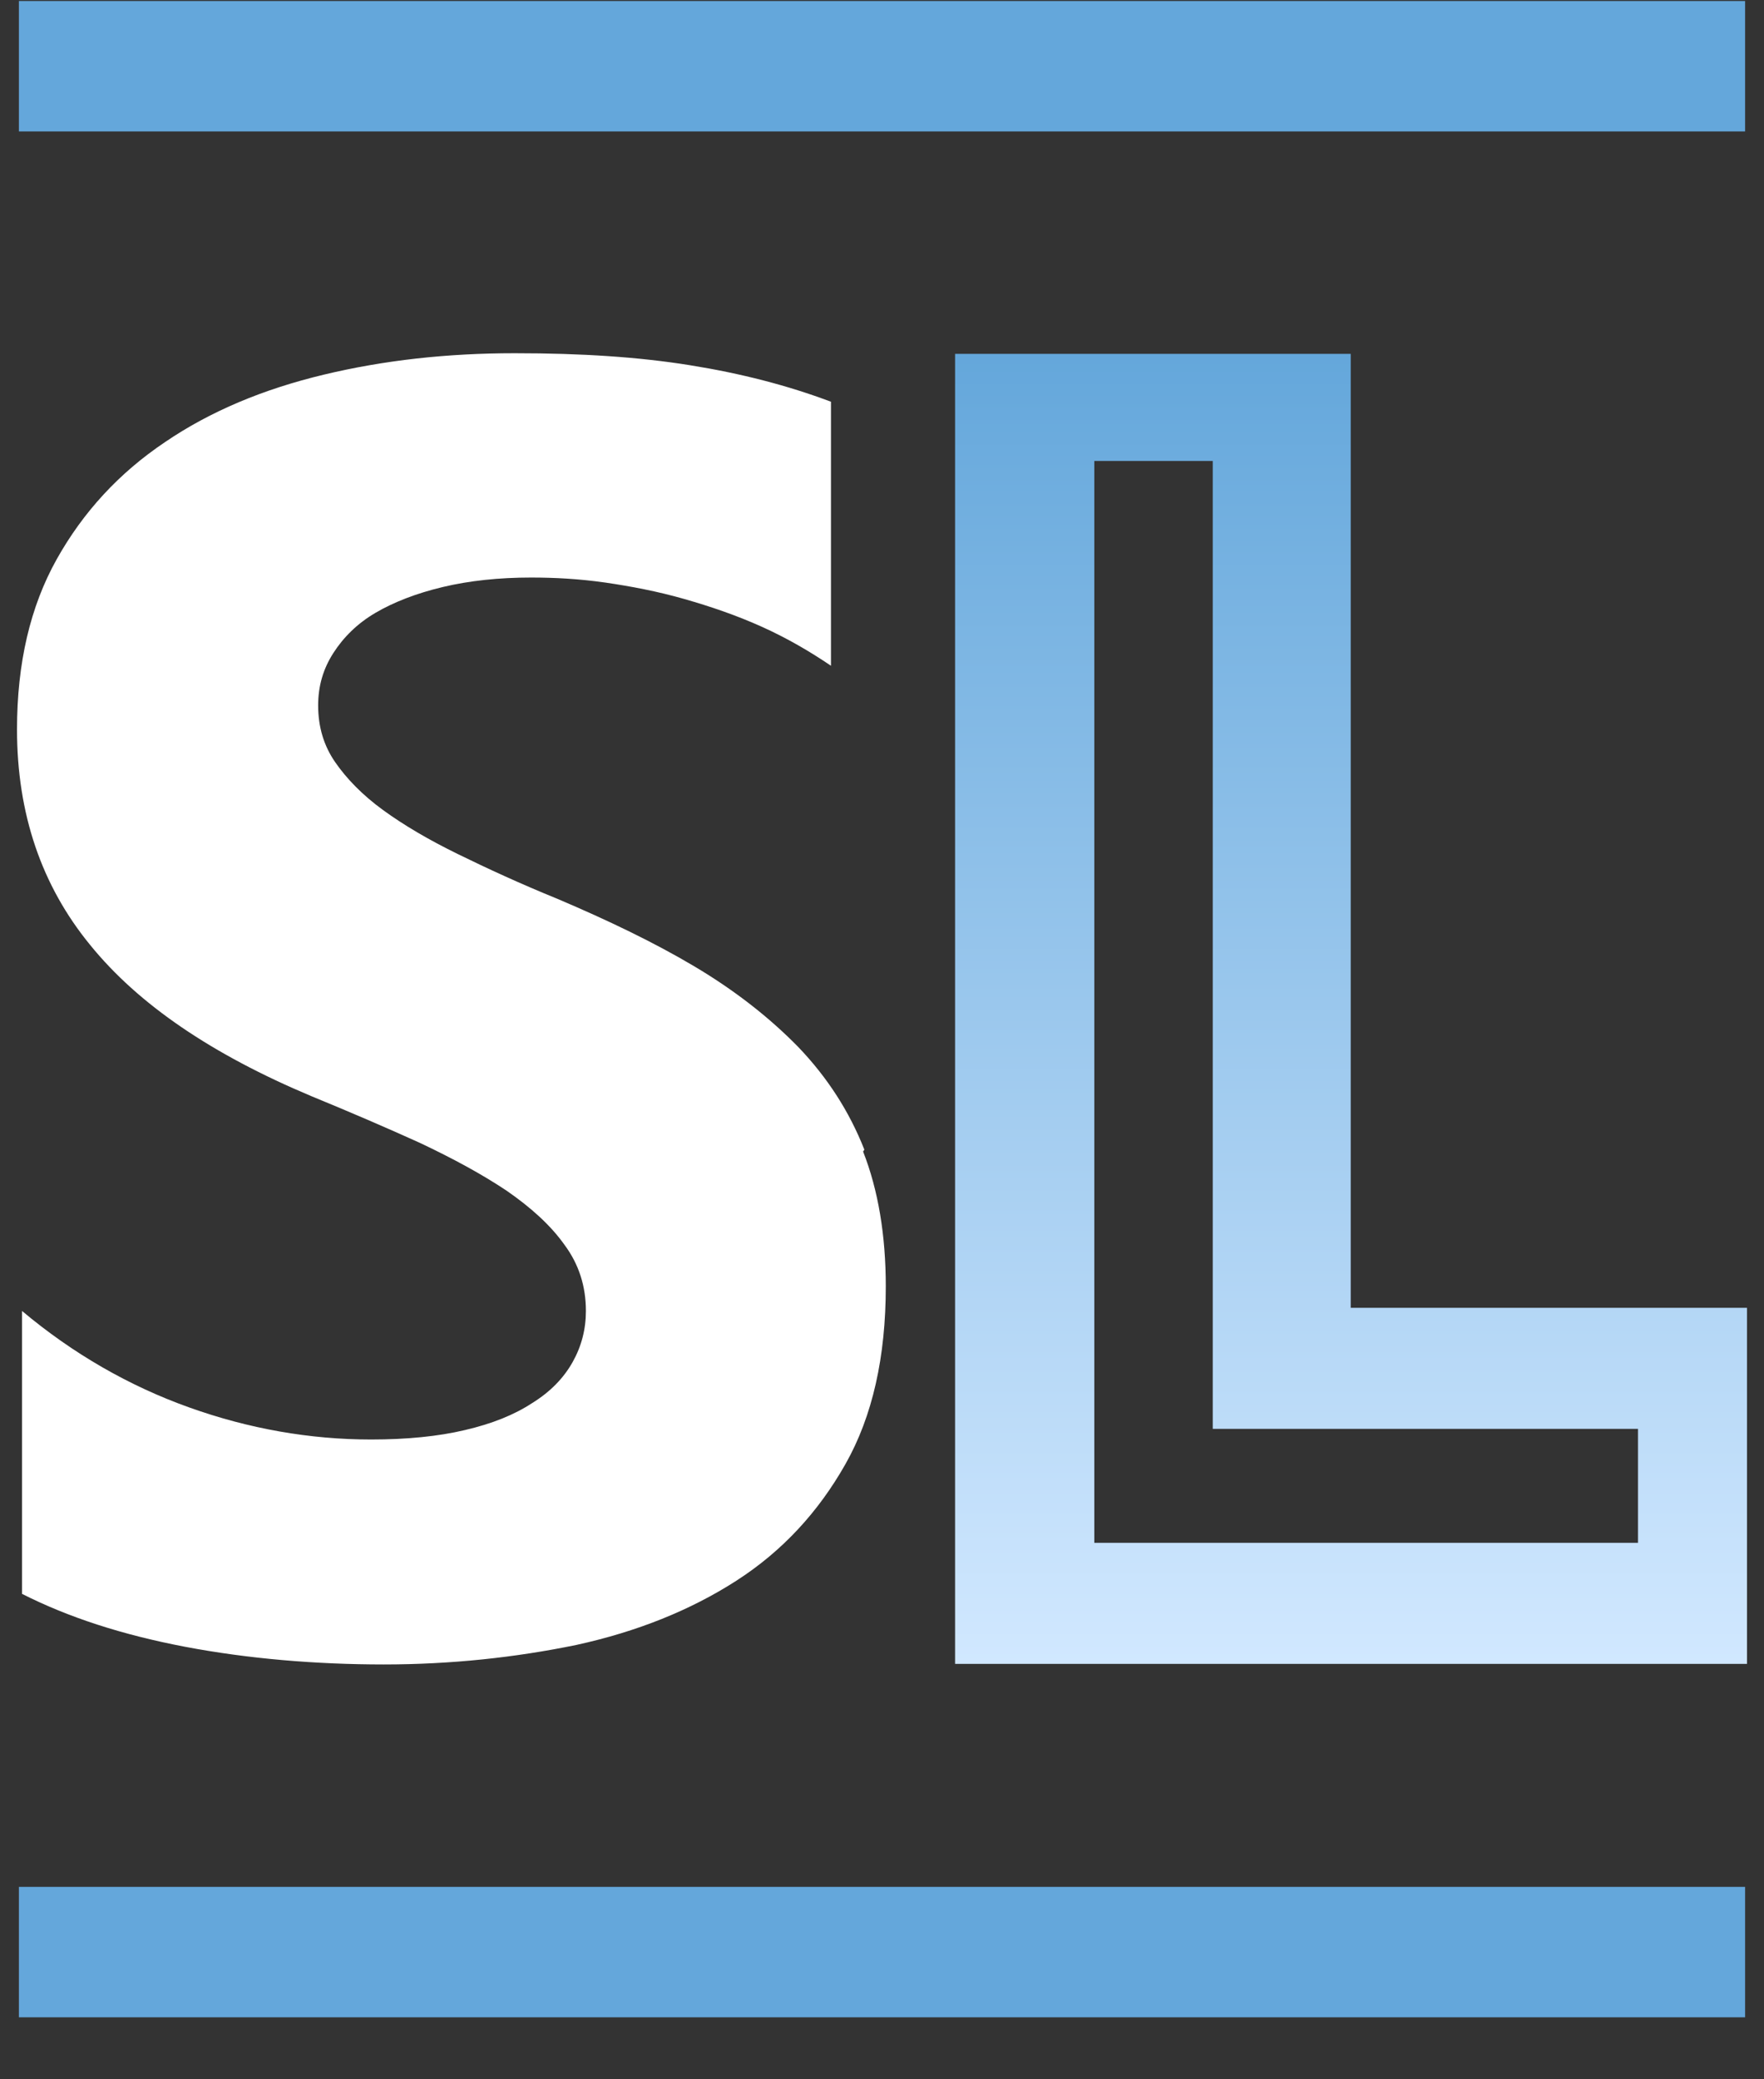 <?xml version="1.0" encoding="UTF-8"?> <svg xmlns="http://www.w3.org/2000/svg" width="28" height="33" viewBox="0 0 28 33" fill="none"><rect x="0" y="0" width="28" height="33" fill="#333333" stroke="none"/><g id="Group"><g id="Layer_1"><path id="Vector" d="M0.3 0.016V2.086H27.7V0.016H0.3ZM0.3 29.946V32.016H27.7V29.946H0.3Z" fill="#64A7DB"></path><g id="Group_2"><path id="Vector_2" d="M13.7 18.276C13.94 18.886 14.06 19.606 14.06 20.416C14.06 21.536 13.85 22.476 13.42 23.236C12.99 23.996 12.42 24.616 11.69 25.086C10.96 25.556 10.11 25.896 9.15 26.106C8.18 26.306 7.16 26.416 6.09 26.416C5.02 26.416 3.94 26.326 2.94 26.136C1.94 25.946 1.08 25.666 0.35 25.296V20.806C1.16 21.486 2.05 21.996 3 22.336C3.95 22.676 4.92 22.846 5.89 22.846C6.46 22.846 6.96 22.796 7.38 22.696C7.81 22.596 8.16 22.456 8.45 22.266C8.74 22.086 8.95 21.866 9.09 21.616C9.23 21.366 9.3 21.096 9.3 20.806C9.3 20.416 9.19 20.066 8.96 19.756C8.74 19.446 8.43 19.166 8.04 18.896C7.65 18.636 7.19 18.386 6.66 18.136C6.13 17.896 5.55 17.646 4.94 17.396C3.37 16.736 2.2 15.946 1.43 14.996C0.66 14.056 0.27 12.916 0.27 11.576C0.27 10.526 0.48 9.626 0.9 8.876C1.32 8.126 1.89 7.506 2.62 7.016C3.34 6.526 4.18 6.176 5.14 5.946C6.1 5.716 7.1 5.606 8.17 5.606C9.24 5.606 10.14 5.666 10.95 5.796C11.76 5.926 12.5 6.116 13.19 6.376V10.566C12.85 10.336 12.49 10.126 12.09 9.946C11.69 9.766 11.28 9.626 10.86 9.506C10.44 9.386 10.02 9.306 9.61 9.246C9.19 9.186 8.8 9.166 8.43 9.166C7.92 9.166 7.45 9.216 7.03 9.316C6.61 9.416 6.25 9.556 5.96 9.726C5.67 9.896 5.45 10.116 5.29 10.366C5.13 10.616 5.05 10.886 5.05 11.196C5.05 11.536 5.14 11.836 5.32 12.096C5.5 12.356 5.75 12.616 6.08 12.856C6.41 13.096 6.8 13.326 7.27 13.556C7.74 13.786 8.26 14.026 8.85 14.266C9.65 14.606 10.38 14.956 11.02 15.336C11.66 15.716 12.21 16.146 12.67 16.616C13.13 17.096 13.48 17.636 13.72 18.246L13.7 18.276Z" fill="white"></path><path id="Vector_3" d="M21.44 20.756V5.616H15.16V26.407H27.73V20.756H21.44ZM26 22.677V24.486H17.37V7.316H19.25V22.677H26Z" fill="url(#paint0_linear_43585_22338)"></path></g></g></g><defs><linearGradient id="paint0_linear_43585_22338" x1="21.44" y1="5.616" x2="21.44" y2="26.416" gradientUnits="userSpaceOnUse"><stop stop-color="#64A7DB"></stop><stop offset="1" stop-color="#D1E8FF"></stop></linearGradient></defs></svg> 